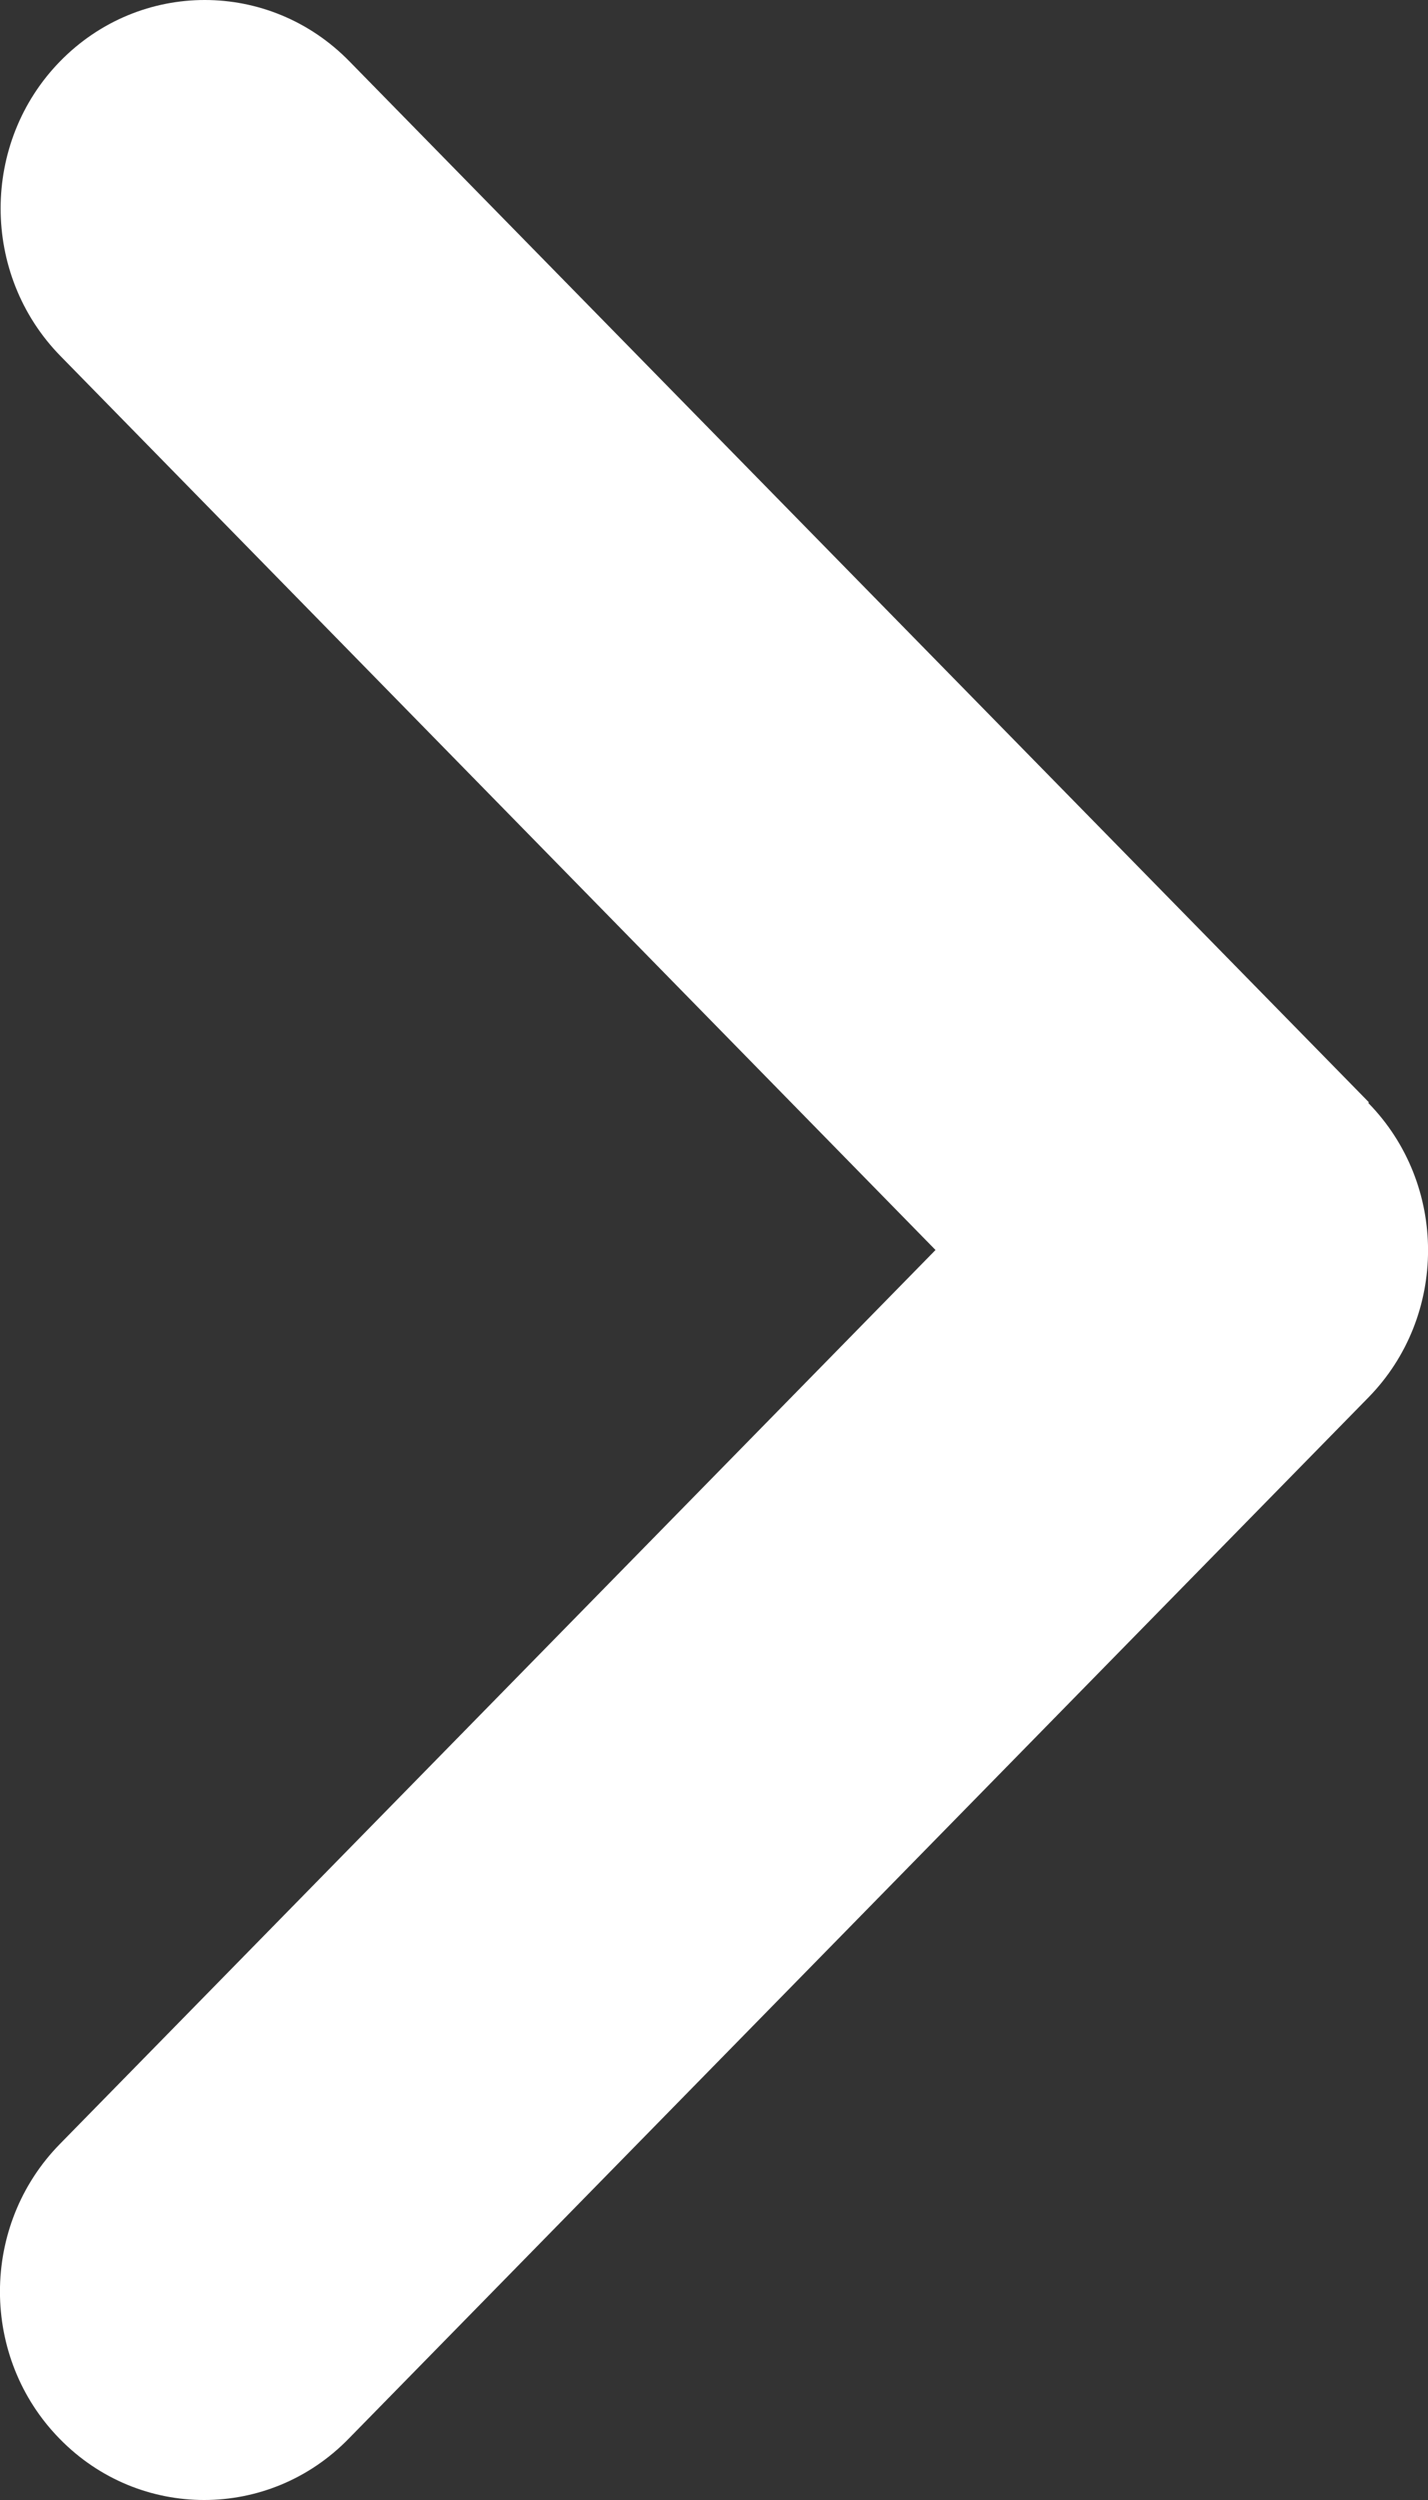 <svg width="8" height="14" viewBox="0 0 8 14" fill="none" xmlns="http://www.w3.org/2000/svg">
<rect x="0" y="0" width="8" height="14" fill="#333333" stroke="none"/>
<path d="M7.665 6.176C8.112 6.632 8.112 7.372 7.665 7.827L1.952 13.658C1.506 14.114 0.781 14.114 0.335 13.658C-0.112 13.203 -0.112 12.463 0.335 12.007L5.241 7L0.338 1.993C-0.108 1.537 -0.108 0.797 0.338 0.342C0.785 -0.114 1.509 -0.114 1.956 0.342L7.669 6.173L7.665 6.176Z" fill="white"/>
</svg>
